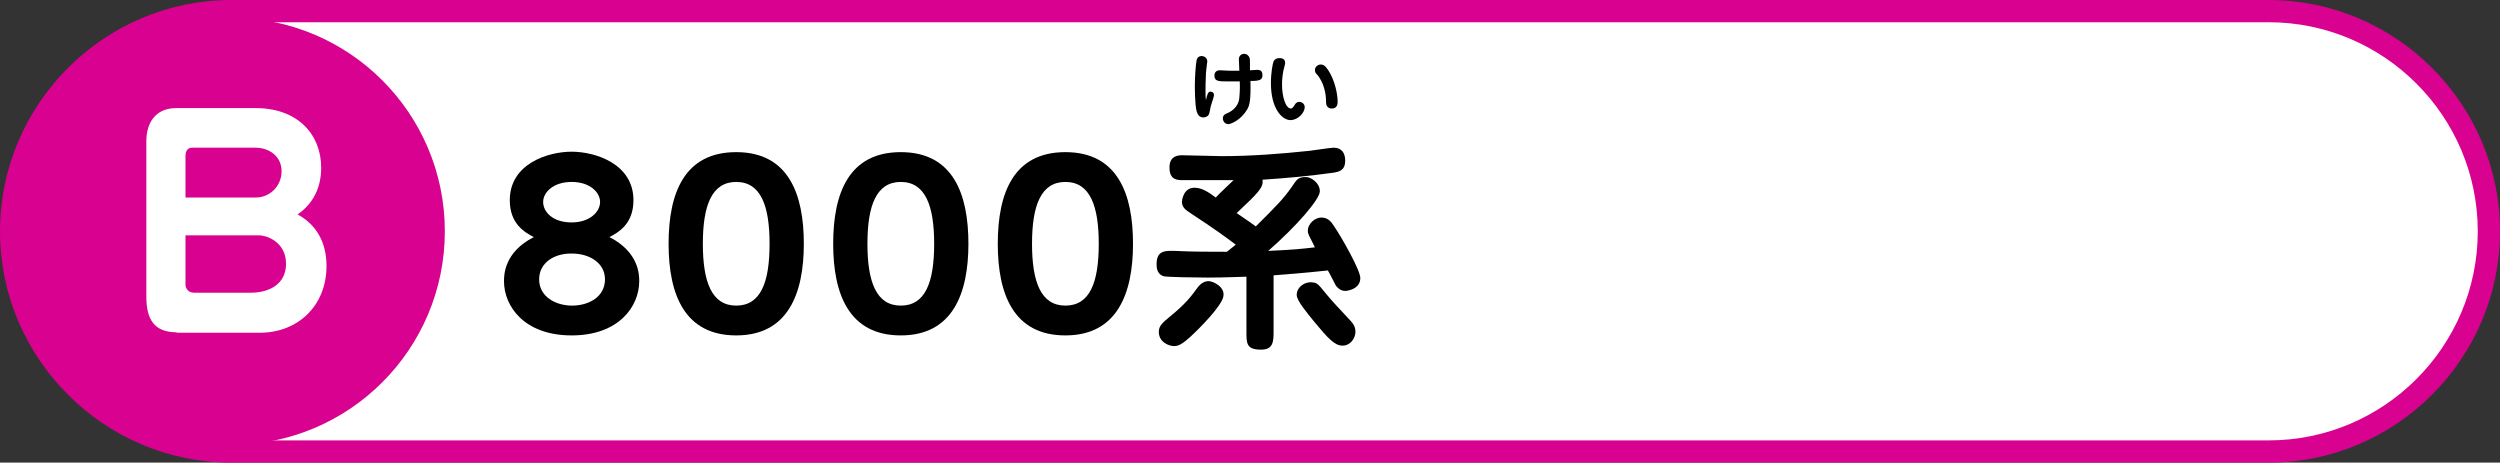 <?xml version="1.0" encoding="utf-8"?>
<!-- Generator: Adobe Illustrator 26.0.3, SVG Export Plug-In . SVG Version: 6.00 Build 0)  -->
<svg version="1.1" id="レイヤー_1" xmlns="http://www.w3.org/2000/svg" xmlns:xlink="http://www.w3.org/1999/xlink" x="0px"
	 y="0px" viewBox="0 0 562 104" style="enable-background:new 0 0 562 104;" xml:space="preserve">
<rect x="0" y="0" width="562" height="104" fill="#333333" stroke="none"/>
<style type="text/css">
	.st0{fill:#FFFFFF;}
	.st1{fill:#D90190;}
</style>
<g>
	<g>
		<g>
			<path class="st0" d="M52,101.5C24.7,101.5,2.5,79.3,2.5,52C2.5,24.7,24.7,2.5,52,2.5h458c27.3,0,49.5,22.2,49.5,49.5
				c0,27.3-22.2,49.5-49.5,49.5H52z"/>
			<path class="st1" d="M510,5c25.9,0,47,21.1,47,47s-21.1,47-47,47H52C26.1,99,5,77.9,5,52S26.1,5,52,5H510 M510,0H52
				C23.4,0,0,23.4,0,52s23.4,52,52,52h458c28.6,0,52-23.4,52-52S538.6,0,510,0L510,0z"/>
		</g>
	</g>
	<circle class="st1" cx="52" cy="52" r="48"/>
	<g>
		<g>
			<path d="M272.1,20.6c0.1,0,0.8,0,0.8,0.8c0,0.4-0.6,2-0.7,2.4c-0.1,0.3-0.3,1.8-0.5,2c-0.3,0.5-0.9,0.6-1.2,0.6
				c-1,0-1.3-0.8-1.5-1.4c-0.4-1.4-0.4-5.5-0.4-5.8c0-1.8,0.2-4.8,0.4-5.7c0.2-0.9,1-0.9,1.1-0.9c0.7,0,1.3,0.5,1.3,1.2
				c0,0.1-0.3,2.2-0.3,2.6c-0.1,1.7-0.1,3.8-0.1,4c0,1.2,0,1.6,0.1,2.1C271.4,21.1,271.6,20.6,272.1,20.6z M278.5,13.3
				c0-0.7,0.5-1.2,1.2-1.2c0.6,0,1,0.4,1.2,0.9c0.1,0.3,0.1,0.5,0.1,2.8c0.3,0,1.4-0.1,1.7-0.1c0.9,0,1.1,0.6,1.1,1.2
				c0,1.1-0.7,1.3-2.7,1.3c0.1,4.4-0.2,5.6-0.8,6.5c-1.3,2.2-3.5,3.2-4.2,3.2c-0.7,0-1.2-0.6-1.2-1.3c0-0.7,0.5-1,1.1-1.2
				c1.4-0.6,2.5-1.9,2.6-3.4c0-0.4,0.2-1.7,0.1-3.7c-0.3,0-2.5,0-2.7,0c-2,0-3,0-3-1.3c0-0.7,0.4-1.2,1.2-1.2c0.1,0,1.9,0.1,2.2,0.1
				c0.2,0,1.5,0,2.2,0C278.6,15.4,278.5,13.7,278.5,13.3z"/>
			<path d="M288.9,14.1c0,0.1,0,0.3-0.1,0.6c-0.5,1.7-0.6,3.2-0.6,4.3c0,2.7,0.8,5.4,2,5.4c0.3,0,0.5-0.3,0.9-0.9
				c0.1-0.2,0.4-0.6,1-0.6c0.5,0,1.2,0.4,1.2,1.2c0,1.2-1.5,2.9-3.2,2.9c-1.9,0-4.4-2.6-4.4-8.3c0-2.4,0.4-4.4,0.6-4.9
				c0.3-0.6,0.8-0.7,1-0.7C287.7,13,288.9,13,288.9,14.1z M299.4,24.4c-0.9,0-1.3-0.6-1.3-1.4c0-1-0.1-3.5-1.6-5.7
				c-0.1-0.2-0.7-0.8-0.8-1c-0.1-0.2-0.1-0.4-0.1-0.6c0-0.7,0.7-1.2,1.3-1.2c0.5,0,1,0.2,1.7,1.3c1.5,2.3,2.1,5.4,2.1,7
				C300.7,23.2,300.7,24.4,299.4,24.4z"/>
		</g>
		<g>
			<g>
				<path d="M143.7,63.2c0,5.7-4.6,12.2-15.2,12.2s-15.2-6.5-15.2-12.2c0-1.3,0-6.5,6.7-9.9c-2.1-1.1-5.4-3-5.4-8.3
					c0-8.2,8.6-10.9,13.9-10.9c5.3,0,13.9,2.7,13.9,10.9c0,5.3-3.3,7.2-5.4,8.3C143.7,56.7,143.7,61.9,143.7,63.2z M121.2,62.8
					c0,3.9,3.7,5.9,7.4,5.9c3.8,0,7.4-2,7.4-5.9c0-3.7-3.5-5.8-7.4-5.8C124.7,56.9,121.2,59,121.2,62.8z M128.5,40.9
					c-4.2,0-6.4,2.4-6.4,4.5c0,2.2,2.1,4.6,6.4,4.6c4.1,0,6.4-2.4,6.4-4.6C134.9,43.3,132.7,40.9,128.5,40.9z"/>
				<path d="M180.7,54.8c0,11.1-3.5,20.6-15.2,20.6c-11.6,0-15.2-9.2-15.2-20.6c0-11.5,3.6-20.6,15.2-20.6
					C177.3,34.2,180.7,43.7,180.7,54.8z M158,54.8c0,8.6,2,13.9,7.5,13.9s7.5-5.2,7.5-13.9c0-8.4-1.9-13.9-7.5-13.9
					C160,40.9,158,46.2,158,54.8z"/>
				<path d="M217.7,54.8c0,11.1-3.5,20.6-15.2,20.6c-11.6,0-15.2-9.2-15.2-20.6c0-11.5,3.6-20.6,15.2-20.6
					C214.3,34.2,217.7,43.7,217.7,54.8z M195,54.8c0,8.6,2,13.9,7.5,13.9s7.5-5.2,7.5-13.9c0-8.4-1.9-13.9-7.5-13.9
					C197,40.9,195,46.2,195,54.8z"/>
				<path d="M254.7,54.8c0,11.1-3.5,20.6-15.2,20.6c-11.6,0-15.2-9.2-15.2-20.6c0-11.5,3.6-20.6,15.2-20.6
					C251.3,34.2,254.7,43.7,254.7,54.8z M232,54.8c0,8.6,2,13.9,7.5,13.9s7.5-5.2,7.5-13.9c0-8.4-1.9-13.9-7.5-13.9
					C234,40.9,232,46.2,232,54.8z"/>
				<path d="M286.3,74.6c0,2.2-0.1,4-2.8,4c-3.3,0-3.3-1.4-3.3-4V62.2c-1.2,0-4.4,0.2-8.7,0.2c-2.4,0-9.2-0.1-9.9-0.3
					c-0.4-0.1-1.6-0.6-1.6-2.5c0-1.4,0.1-3.2,2.9-3.2c0.2,0,0.5,0,1.2,0c3.9,0.2,7.9,0.2,11.7,0.2l2-1.6c-2.4-1.8-4.7-3.5-10.2-7.1
					c-1-0.7-1.9-1.2-1.9-2.6c0-0.2,0.3-3.1,2.8-3.1c1.7,0,3.2,1,4.8,2.2c0.6-0.7,3.4-3.3,4-3.9c-1.8,0-9.6,0-11.2,0
					c-1.4,0-3.2,0-3.2-2.8c0-0.7,0-2.8,2.8-2.8c1.4,0,7.7,0.2,8.9,0.2c6.6,0,13.2-0.5,19.8-1.2c0.9-0.1,4.7-0.7,5.4-0.7
					c1.8,0,2.6,1.2,2.6,2.9c0,2.3-1.5,2.5-2.5,2.7c-5.8,0.8-10.2,1.2-16.1,1.6c0.3,1.7-0.9,2.9-5.8,7.5c3.1,2.1,3.5,2.4,4.3,3
					c4.1-4.1,6.1-6,8.1-8.9c1.2-1.8,1.5-2.2,3.2-2.2c1.1,0,3.1,1.3,3.1,3.2c0,1.8-5.3,7.9-11.6,13.4c6.3-0.3,6.9-0.4,10.5-0.8
					c-1.4-2.8-1.6-3-1.6-3.7c0-1.7,1.7-3,3-3c1.6,0,2.3,1,3,2.1c1.5,2.2,5.8,9.7,5.8,11.5c0,2.5-2.9,2.9-3.4,2.9
					c-1.1,0-1.8-0.8-2.1-1.2c-0.3-0.5-1.5-3-1.8-3.4c-5.6,0.6-9.7,0.9-12.2,1.1V74.6z M267.5,75.8c-1.8,1.6-2.6,2-3.6,2
					c-1,0-3.4-0.8-3.4-3.2c0-1.4,0.9-2.1,2.7-3.6c3.3-2.7,4.6-4.4,5.9-6.2c0.9-1.3,1.9-1.6,2.6-1.6c1,0,3.8,1.3,3.3,3.5
					C274.6,68.8,269.7,73.8,267.5,75.8z M297.9,65.8c1.7,2.1,3.1,3.5,5.7,6.3c0.6,0.7,1.1,1.3,1.1,2.5c0,1.4-1.1,3.1-2.9,3.1
					s-3.3-1.7-6.3-5.3c-1.7-2.1-4-4.8-4-6.1c0-1.8,1.9-3.1,3.6-2.8C296.1,63.5,296.6,64.2,297.9,65.8z"/>
			</g>
		</g>
	</g>
	<g>
		<path class="st0" d="M39.7,74.7c-5.1,0-6.8-3-6.8-8v-35c0-4,2-7.4,6.7-7.4h17.9c9.3,0,14.7,5.8,14.7,13.4c0,1.3,0,6.9-5.3,10.5
			c4.4,2.4,6.5,6.5,6.5,11.6c0,8.9-6.4,15-15,15H39.7z M57.5,44.4c3.2,0,5.8-2.6,5.8-5.9c0-3.6-3.1-5.3-5.8-5.3H43.2
			c-1.2,0-1.5,1-1.5,1.9v9.3H57.5z M41.7,64c0,0.8,0.6,1.8,1.9,1.8h12.8c3.8,0,7.9-1.7,7.9-6.5c0-5-4.5-6.4-6-6.4H41.7V64z"/>
	</g>
</g>
</svg>

